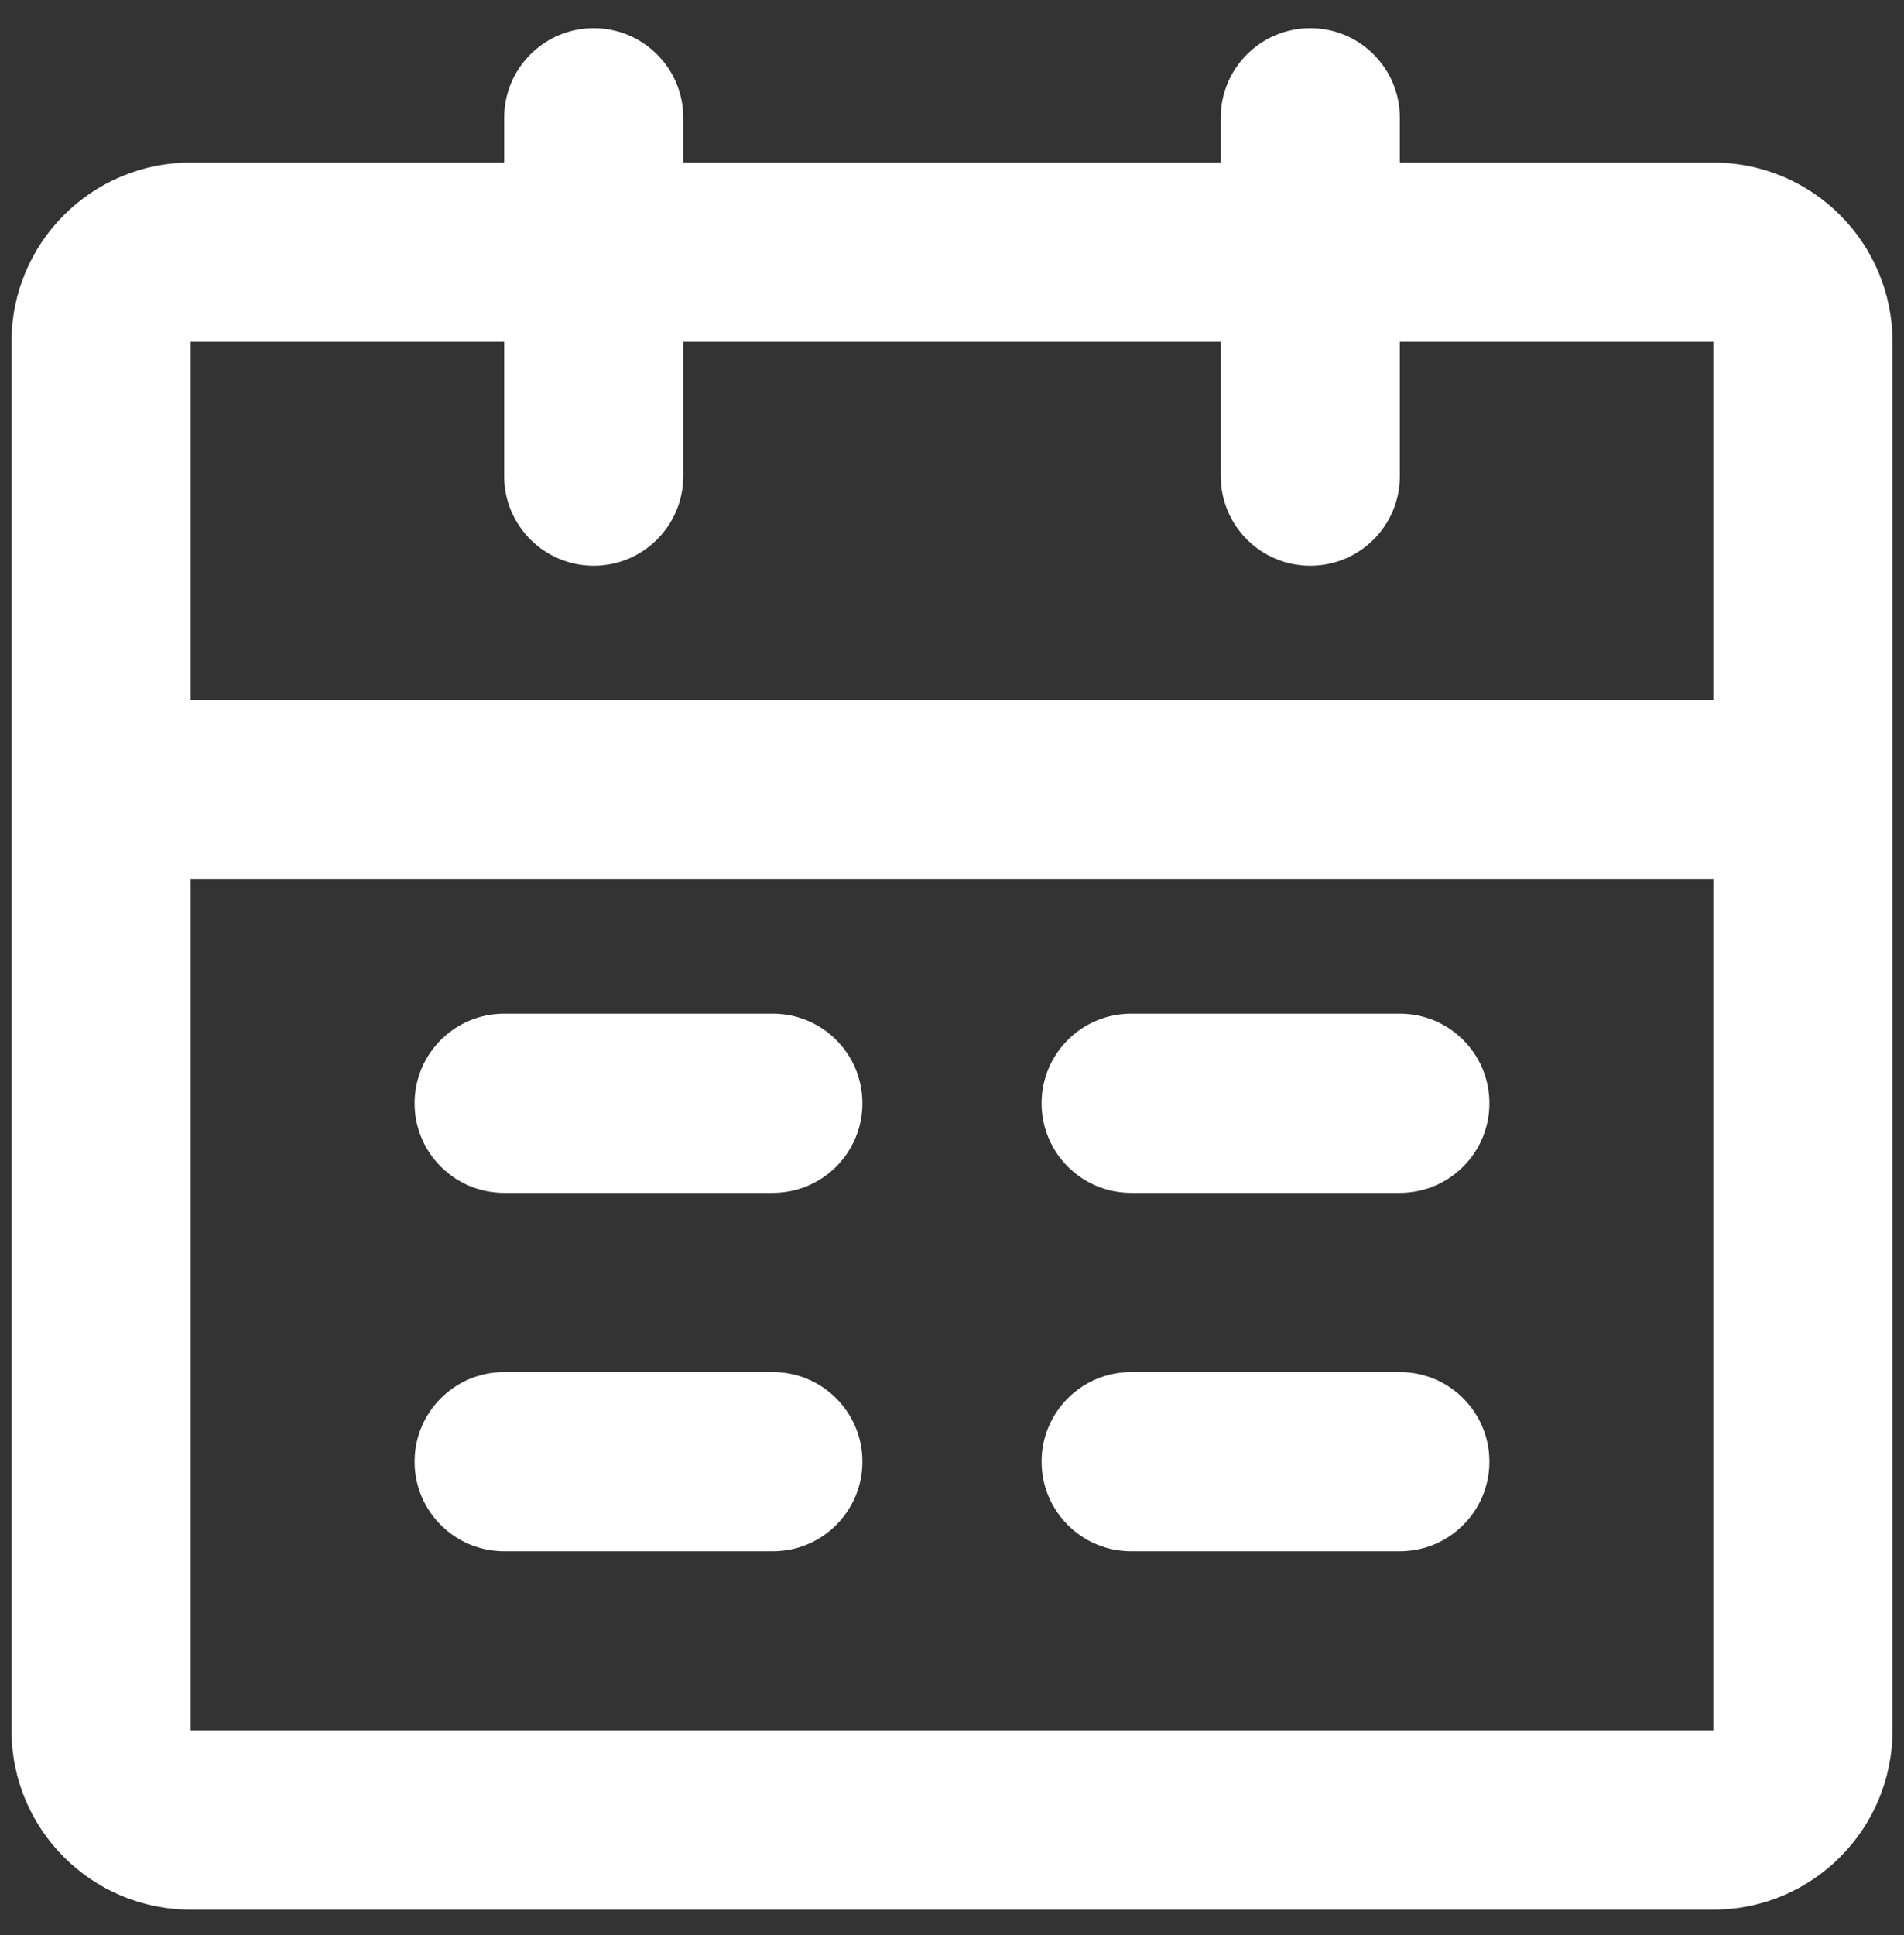 <svg xmlns="http://www.w3.org/2000/svg" width="62" height="63" viewBox="0 0 62 63" fill="none"><rect x="0" y="0" width="62" height="63" fill="#333333" stroke="none"/><path fill-rule="evenodd" clip-rule="evenodd" d="M19.333 0.917C20.944 0.917 22.25 2.223 22.25 3.833V5.292H39.75V3.833C39.75 2.223 41.056 0.917 42.667 0.917C44.278 0.917 45.583 2.223 45.583 3.833V5.292H55.792C59.013 5.292 61.625 7.903 61.625 11.125V56.333C61.625 59.555 59.013 62.167 55.792 62.167H6.208C2.987 62.167 0.375 59.555 0.375 56.333V11.125C0.375 7.903 2.987 5.292 6.208 5.292H16.417V3.833C16.417 2.223 17.723 0.917 19.333 0.917ZM16.417 11.125H6.208V22.792H55.792V11.125H45.583V15.5C45.583 17.111 44.278 18.417 42.667 18.417C41.056 18.417 39.75 17.111 39.75 15.5V11.125H22.25V15.5C22.25 17.111 20.944 18.417 19.333 18.417C17.723 18.417 16.417 17.111 16.417 15.5V11.125ZM55.792 28.625H6.208V56.333H55.792V28.625ZM13.5 35.917C13.5 34.306 14.806 33 16.417 33H25.167C26.777 33 28.083 34.306 28.083 35.917C28.083 37.528 26.777 38.833 25.167 38.833H16.417C14.806 38.833 13.5 37.528 13.5 35.917ZM33.917 35.917C33.917 34.306 35.222 33 36.833 33H45.583C47.194 33 48.5 34.306 48.5 35.917C48.5 37.528 47.194 38.833 45.583 38.833H36.833C35.222 38.833 33.917 37.528 33.917 35.917ZM13.5 47.583C13.5 45.972 14.806 44.667 16.417 44.667H25.167C26.777 44.667 28.083 45.972 28.083 47.583C28.083 49.194 26.777 50.5 25.167 50.5H16.417C14.806 50.5 13.5 49.194 13.5 47.583ZM33.917 47.583C33.917 45.972 35.222 44.667 36.833 44.667H45.583C47.194 44.667 48.5 45.972 48.5 47.583C48.5 49.194 47.194 50.5 45.583 50.5H36.833C35.222 50.5 33.917 49.194 33.917 47.583Z" fill="white"></path></svg>